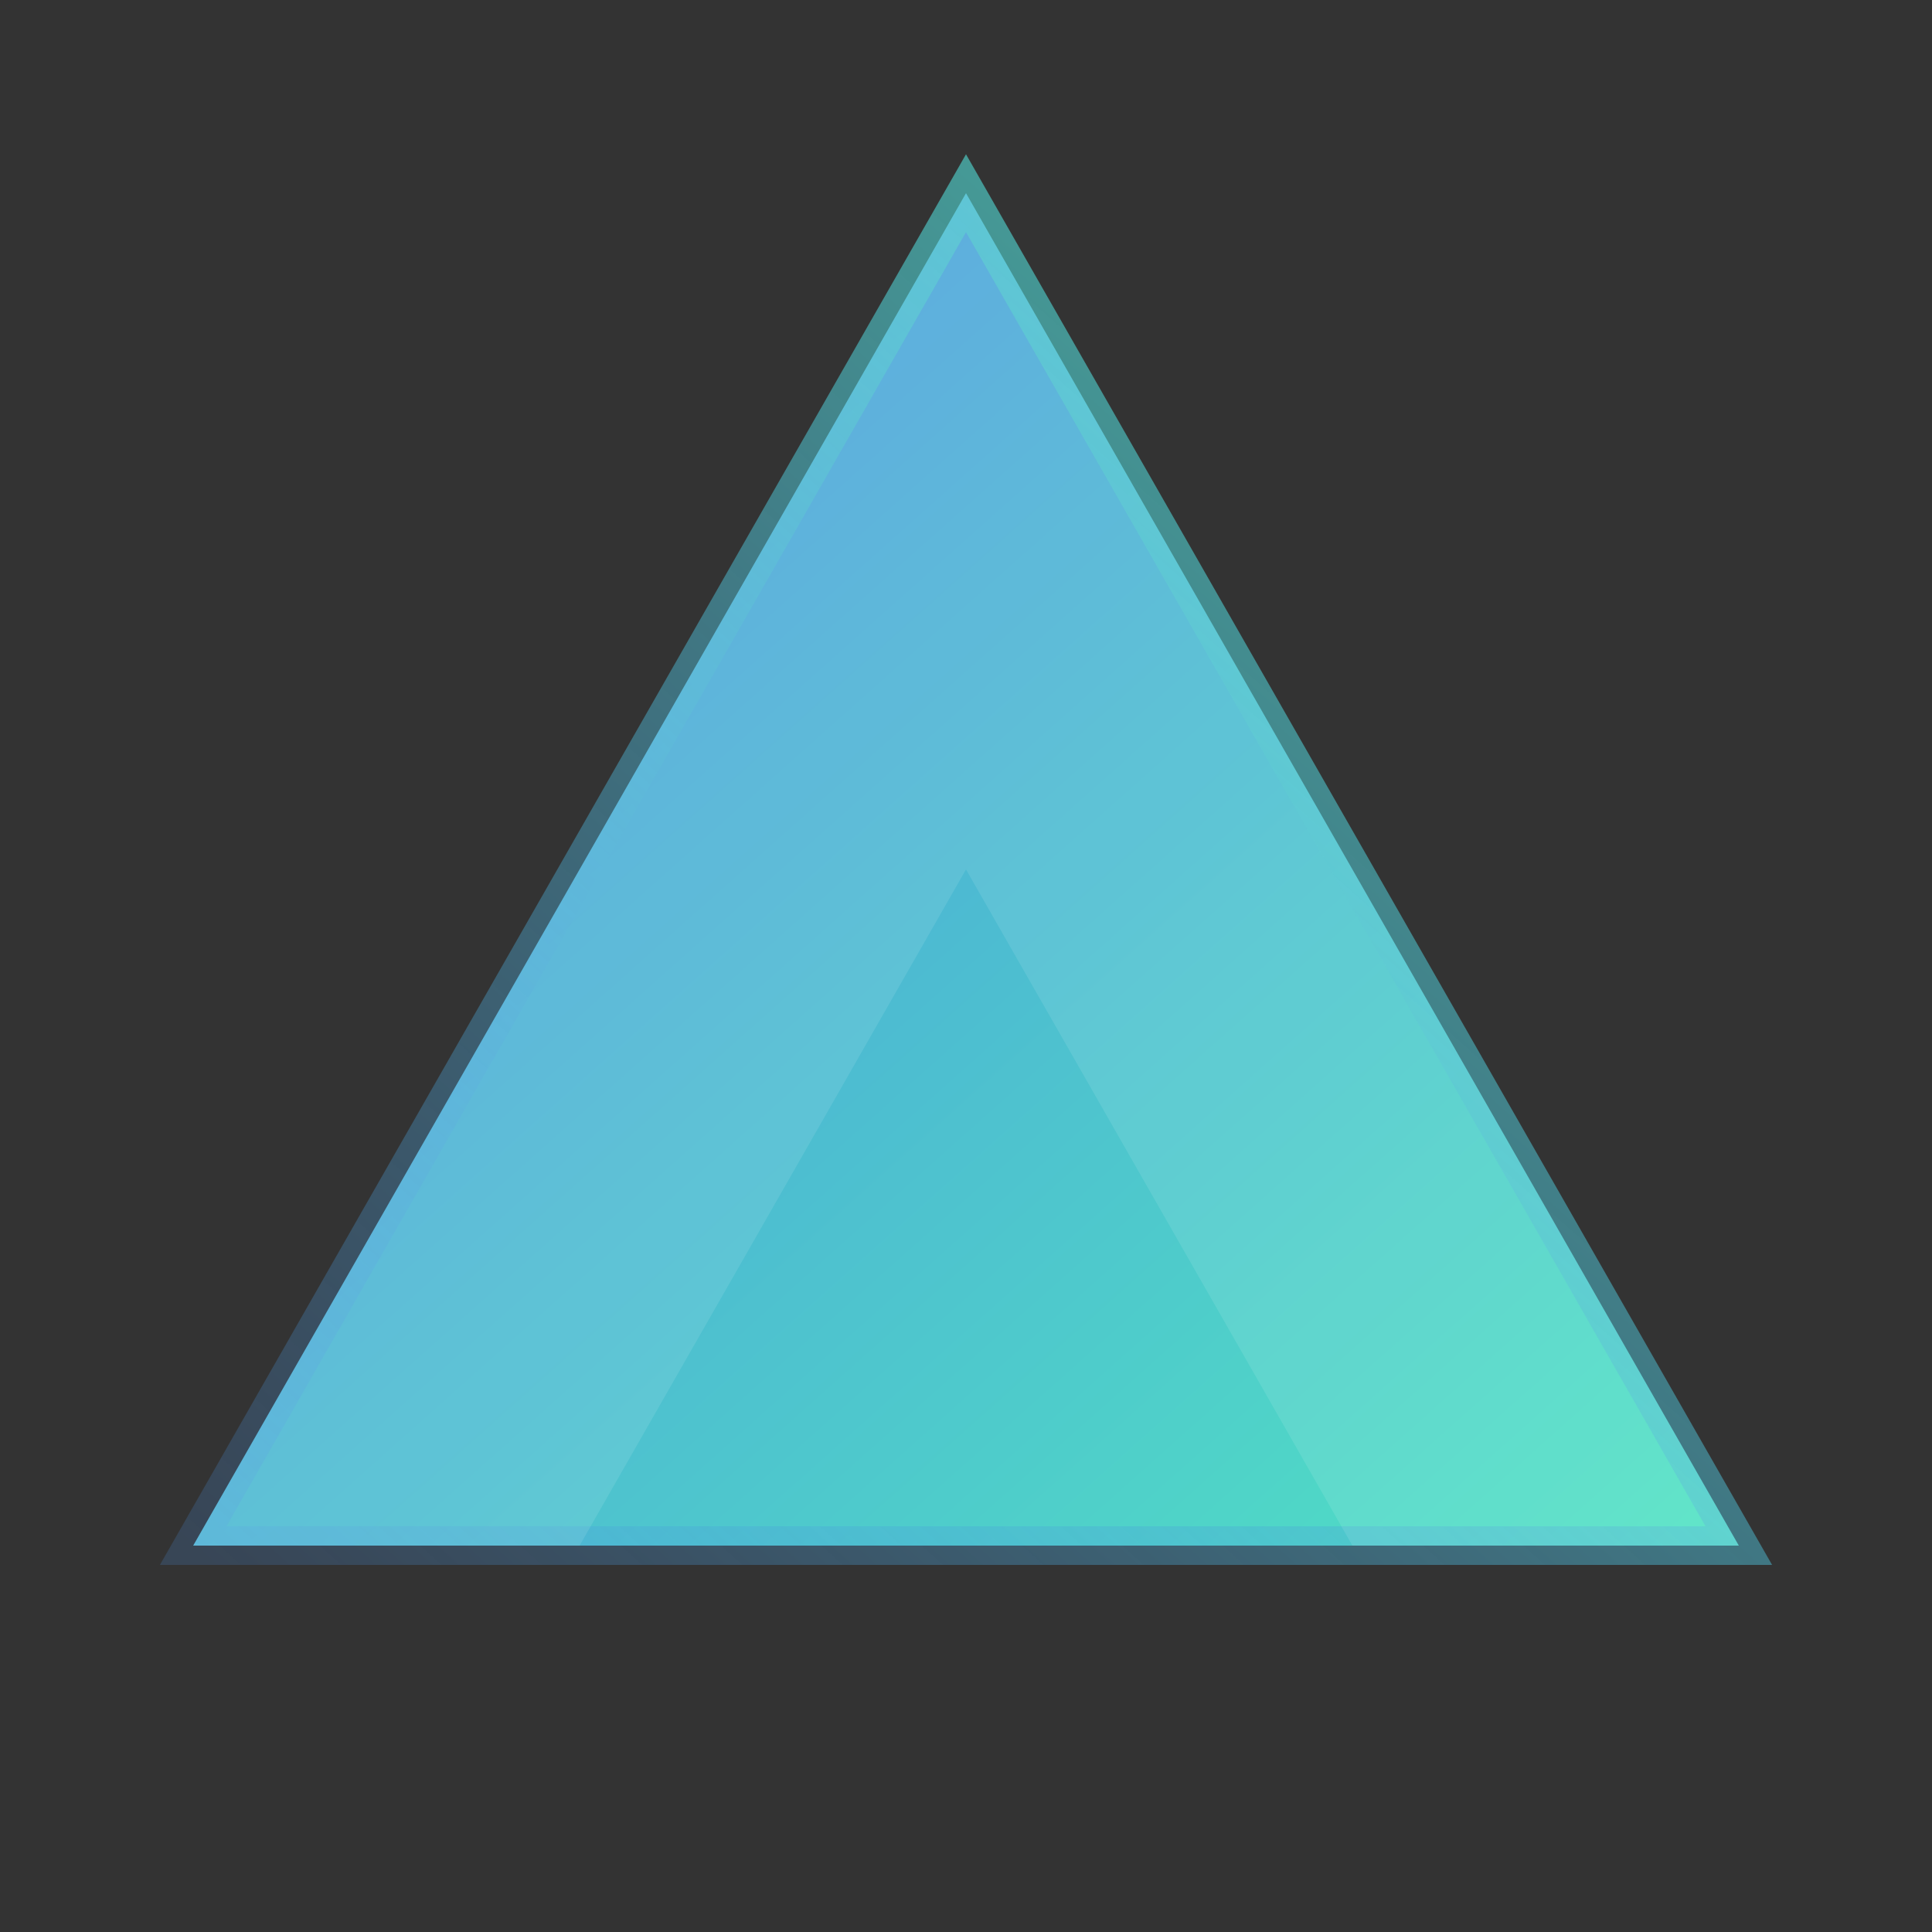 <svg width="256" height="256" viewBox="0 0 100 100" xmlns="http://www.w3.org/2000/svg" fill="none">
  <rect x="0" y="0" width="100" height="100" fill="#333333" stroke="none"/>
  <defs>
    <linearGradient id="grad1" x1="0%" y1="0%" x2="100%" y2="100%">
      <stop offset="0%" style="stop-color:#4A90E2;stop-opacity:1" />
      <stop offset="100%" style="stop-color:#50E3C2;stop-opacity:1" />
    </linearGradient>
    <linearGradient id="grad2" x1="0%" y1="100%" x2="100%" y2="0%">
      <stop offset="0%" style="stop-color:#4A90E2;stop-opacity:0.2" />
      <stop offset="100%" style="stop-color:#50E3C2;stop-opacity:0.8" />
    </linearGradient>
  </defs>
  <path
    d="M50 10 L90 80 L10 80 Z"
    fill="url(#grad1)"
    stroke-width="2"
    stroke="url(#grad2)"
  />
  <path
    d="M50 10 L10 80 L30 80 L50 45 L70 80 L90 80 Z"
    fill="rgba(255, 255, 255, 0.1)"
  />
</svg>
